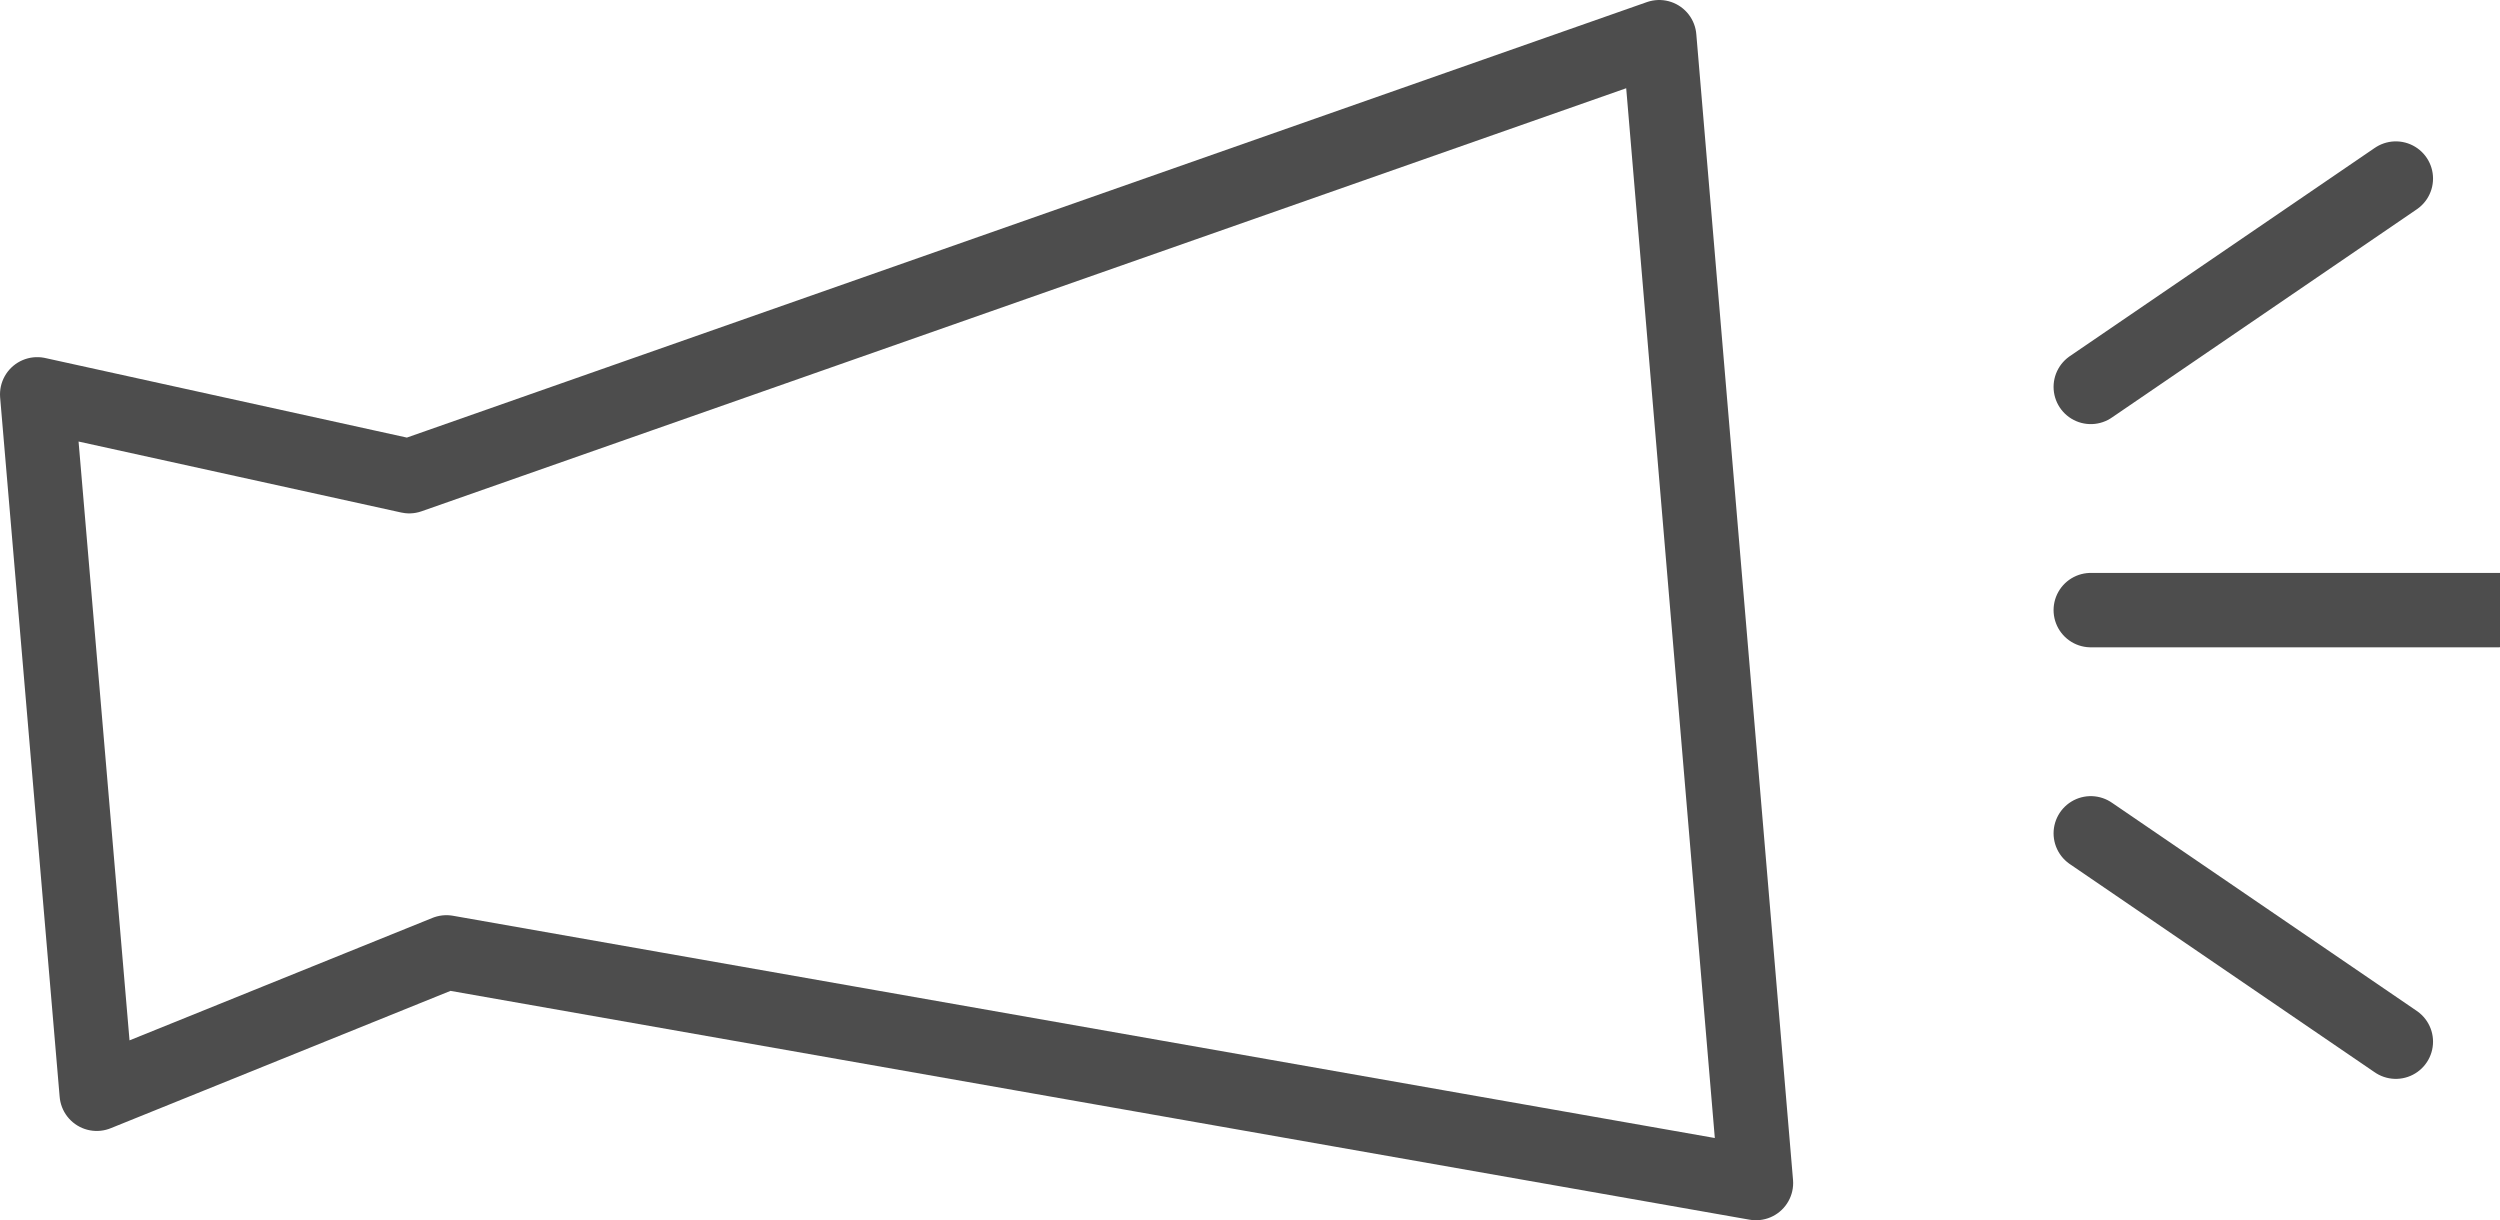 <?xml version="1.0" encoding="utf-8"?>
<!-- Generator: Adobe Illustrator 26.2.1, SVG Export Plug-In . SVG Version: 6.00 Build 0)  -->
<svg version="1.1" id="レイヤー_1" xmlns="http://www.w3.org/2000/svg" xmlns:xlink="http://www.w3.org/1999/xlink" x="0px"
	 y="0px" viewBox="0 0 33.6 16.4" style="enable-background:new 0 0 33.6 16.4;" xml:space="preserve">
<style type="text/css">
	.st0{fill:none;stroke:#4D4D4D;stroke-linecap:round;stroke-linejoin:round;stroke-miterlimit:10;}
</style>
<g>
	<polygon class="st0" points="5.5,6.4 0.5,5.3 1.3,14.7 6,12.8 6,12.8 23.6,15.9 22.3,0.5 5.5,6.4 	"/>
	<g>
		<line class="st0" x1="32.2" y1="2.4" x2="28.1" y2="5.2"/>
		<line class="st0" x1="28.1" y1="11.2" x2="32.2" y2="14"/>
		<line class="st0" x1="28.1" y1="8.2" x2="33.6" y2="8.2"/>
	</g>
</g>
</svg>
